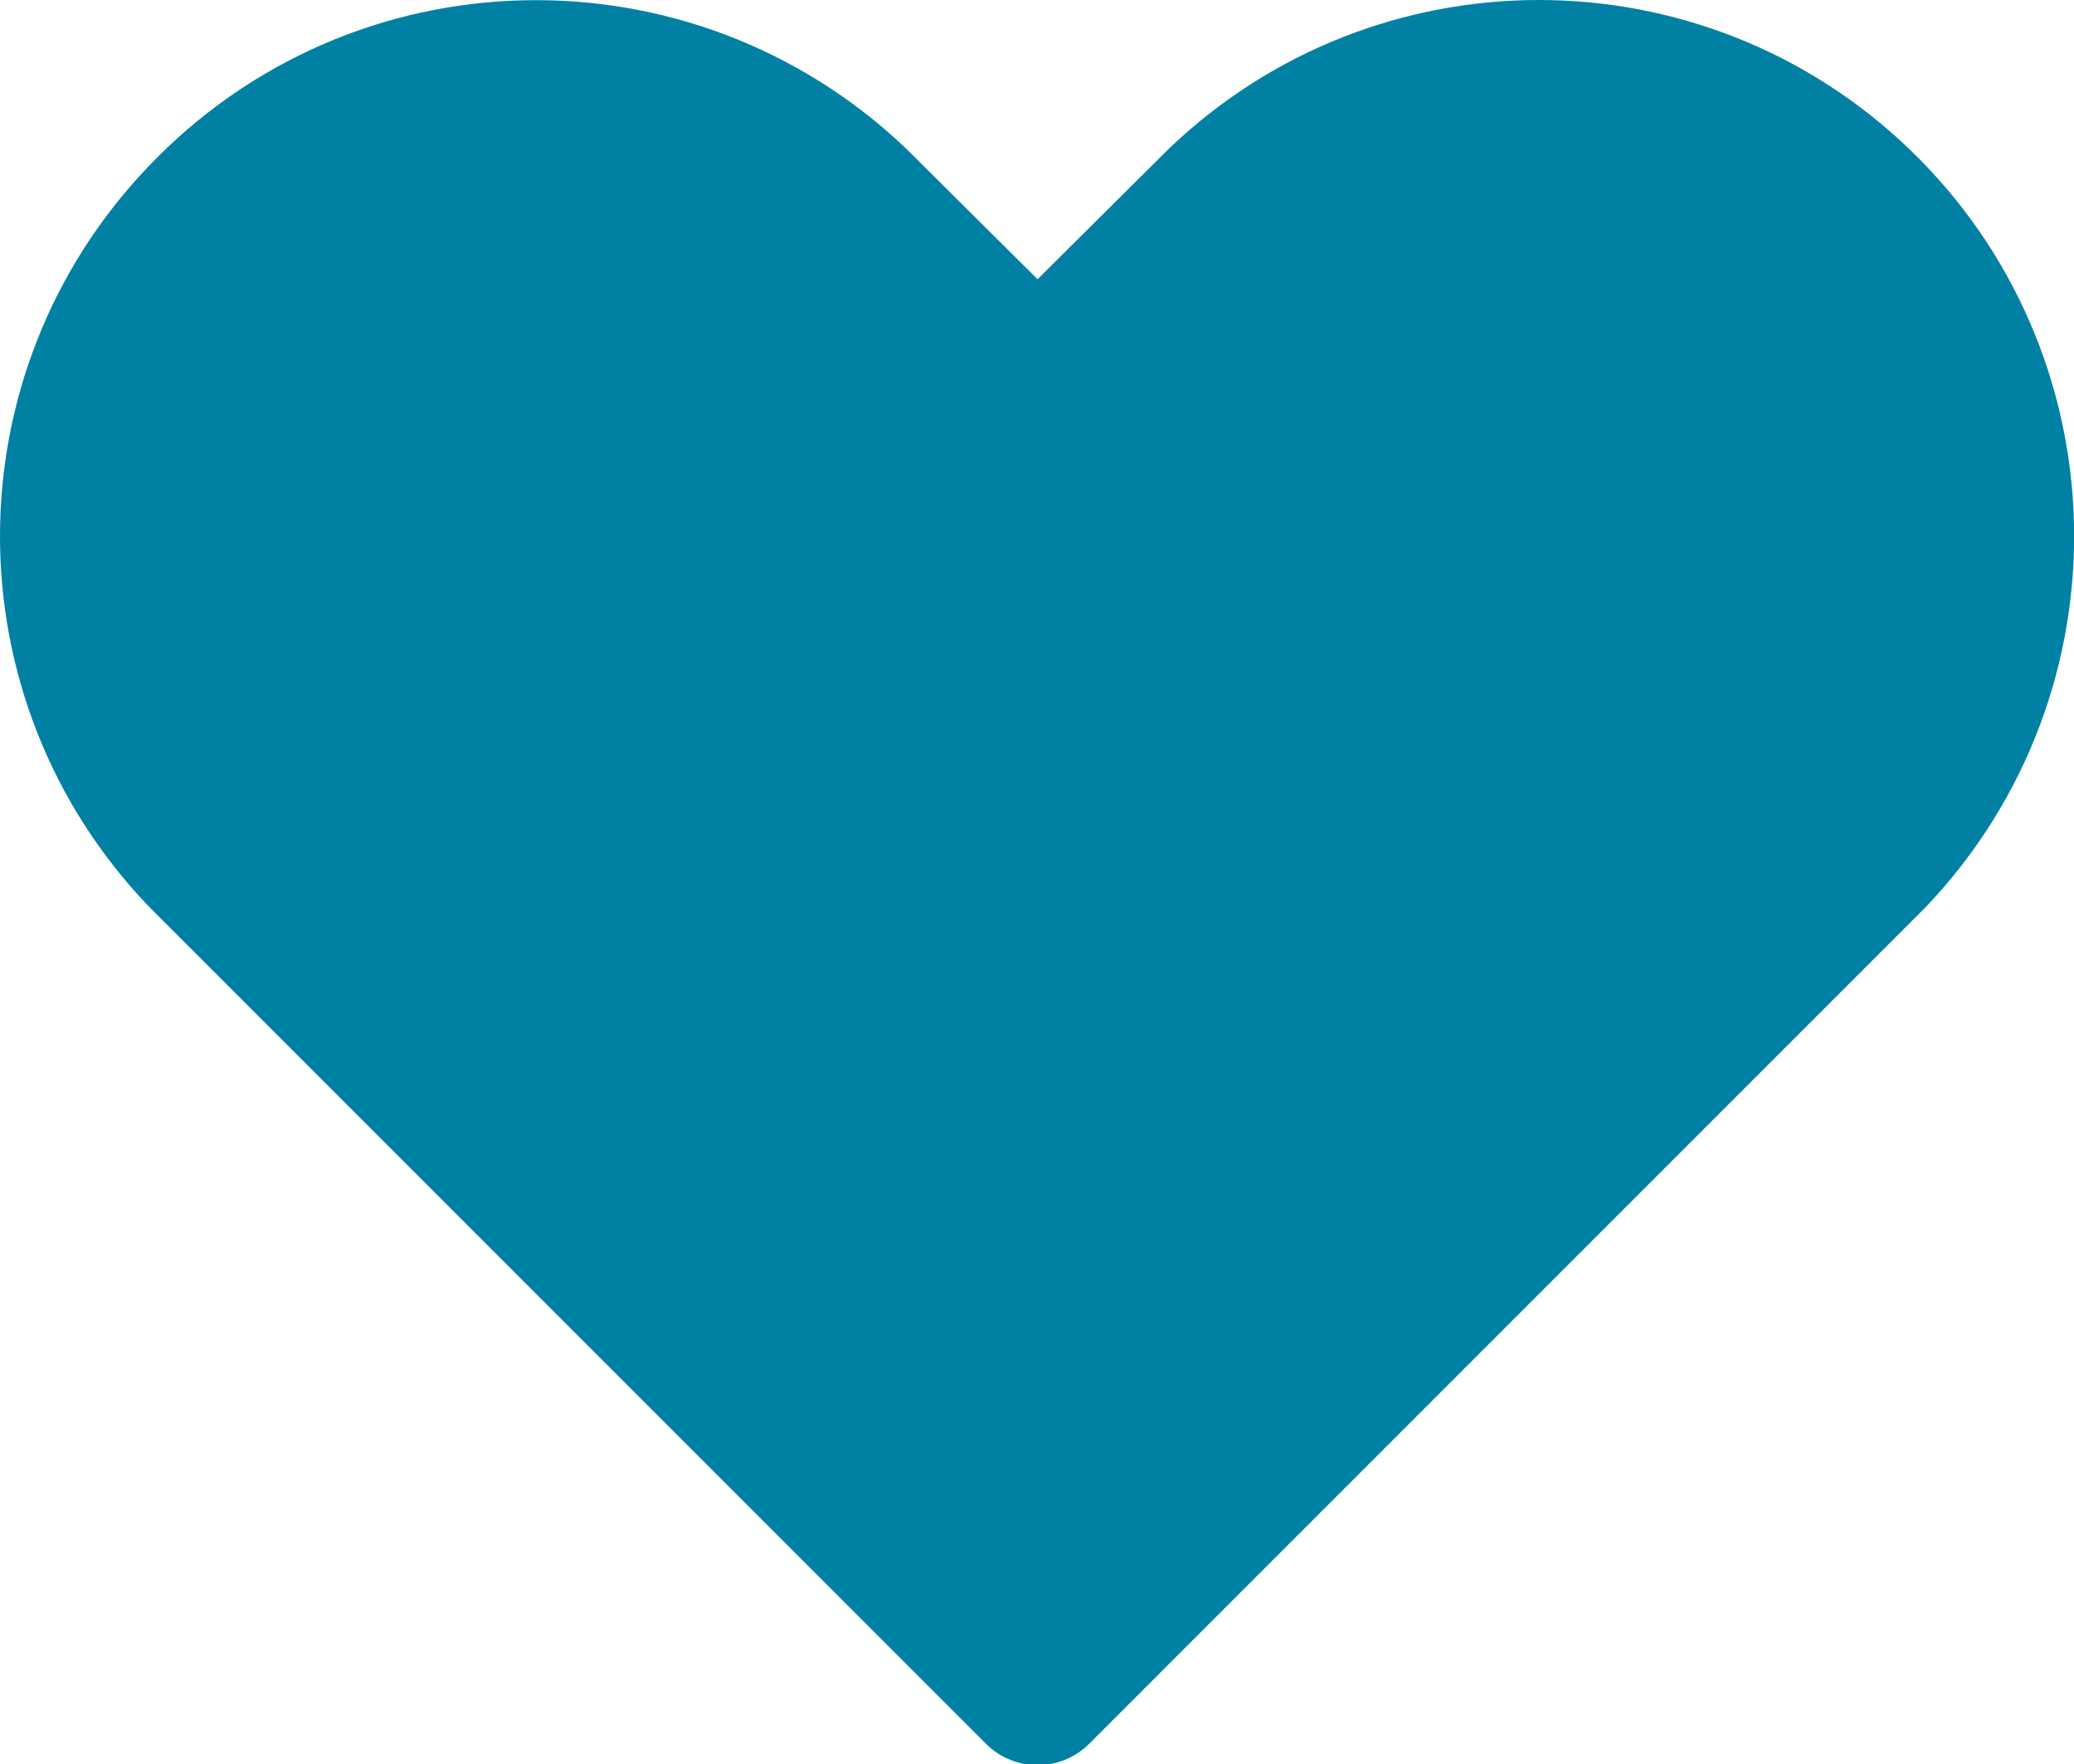 <?xml version="1.0" encoding="UTF-8"?>
<svg id="_レイヤー_2" data-name="レイヤー 2" xmlns="http://www.w3.org/2000/svg" viewBox="0 0 18.45 15.69">
  <defs>
    <style>
      .cls-1 {
        fill: #0081a4;
        stroke: #0081a4;
        stroke-linecap: round;
        stroke-linejoin: round;
        stroke-width: 1.3px;
      }
    </style>
  </defs>
  <g id="_トンボ" data-name="トンボ">
    <g id="icon_data" data-name="icon data">
      <path class="cls-1" d="M9.22,15.04L1.79,7.61c-1.52-1.59-1.52-4.09,0-5.68C3.36.28,5.96.22,7.61,1.79l1.62,1.61,1.62-1.61c1.59-1.52,4.09-1.52,5.68,0,1.64,1.57,1.7,4.17.14,5.82l-1.62,1.62h0l-2.92,2.92-2.9,2.9Z"/>
    </g>
  </g>
</svg>